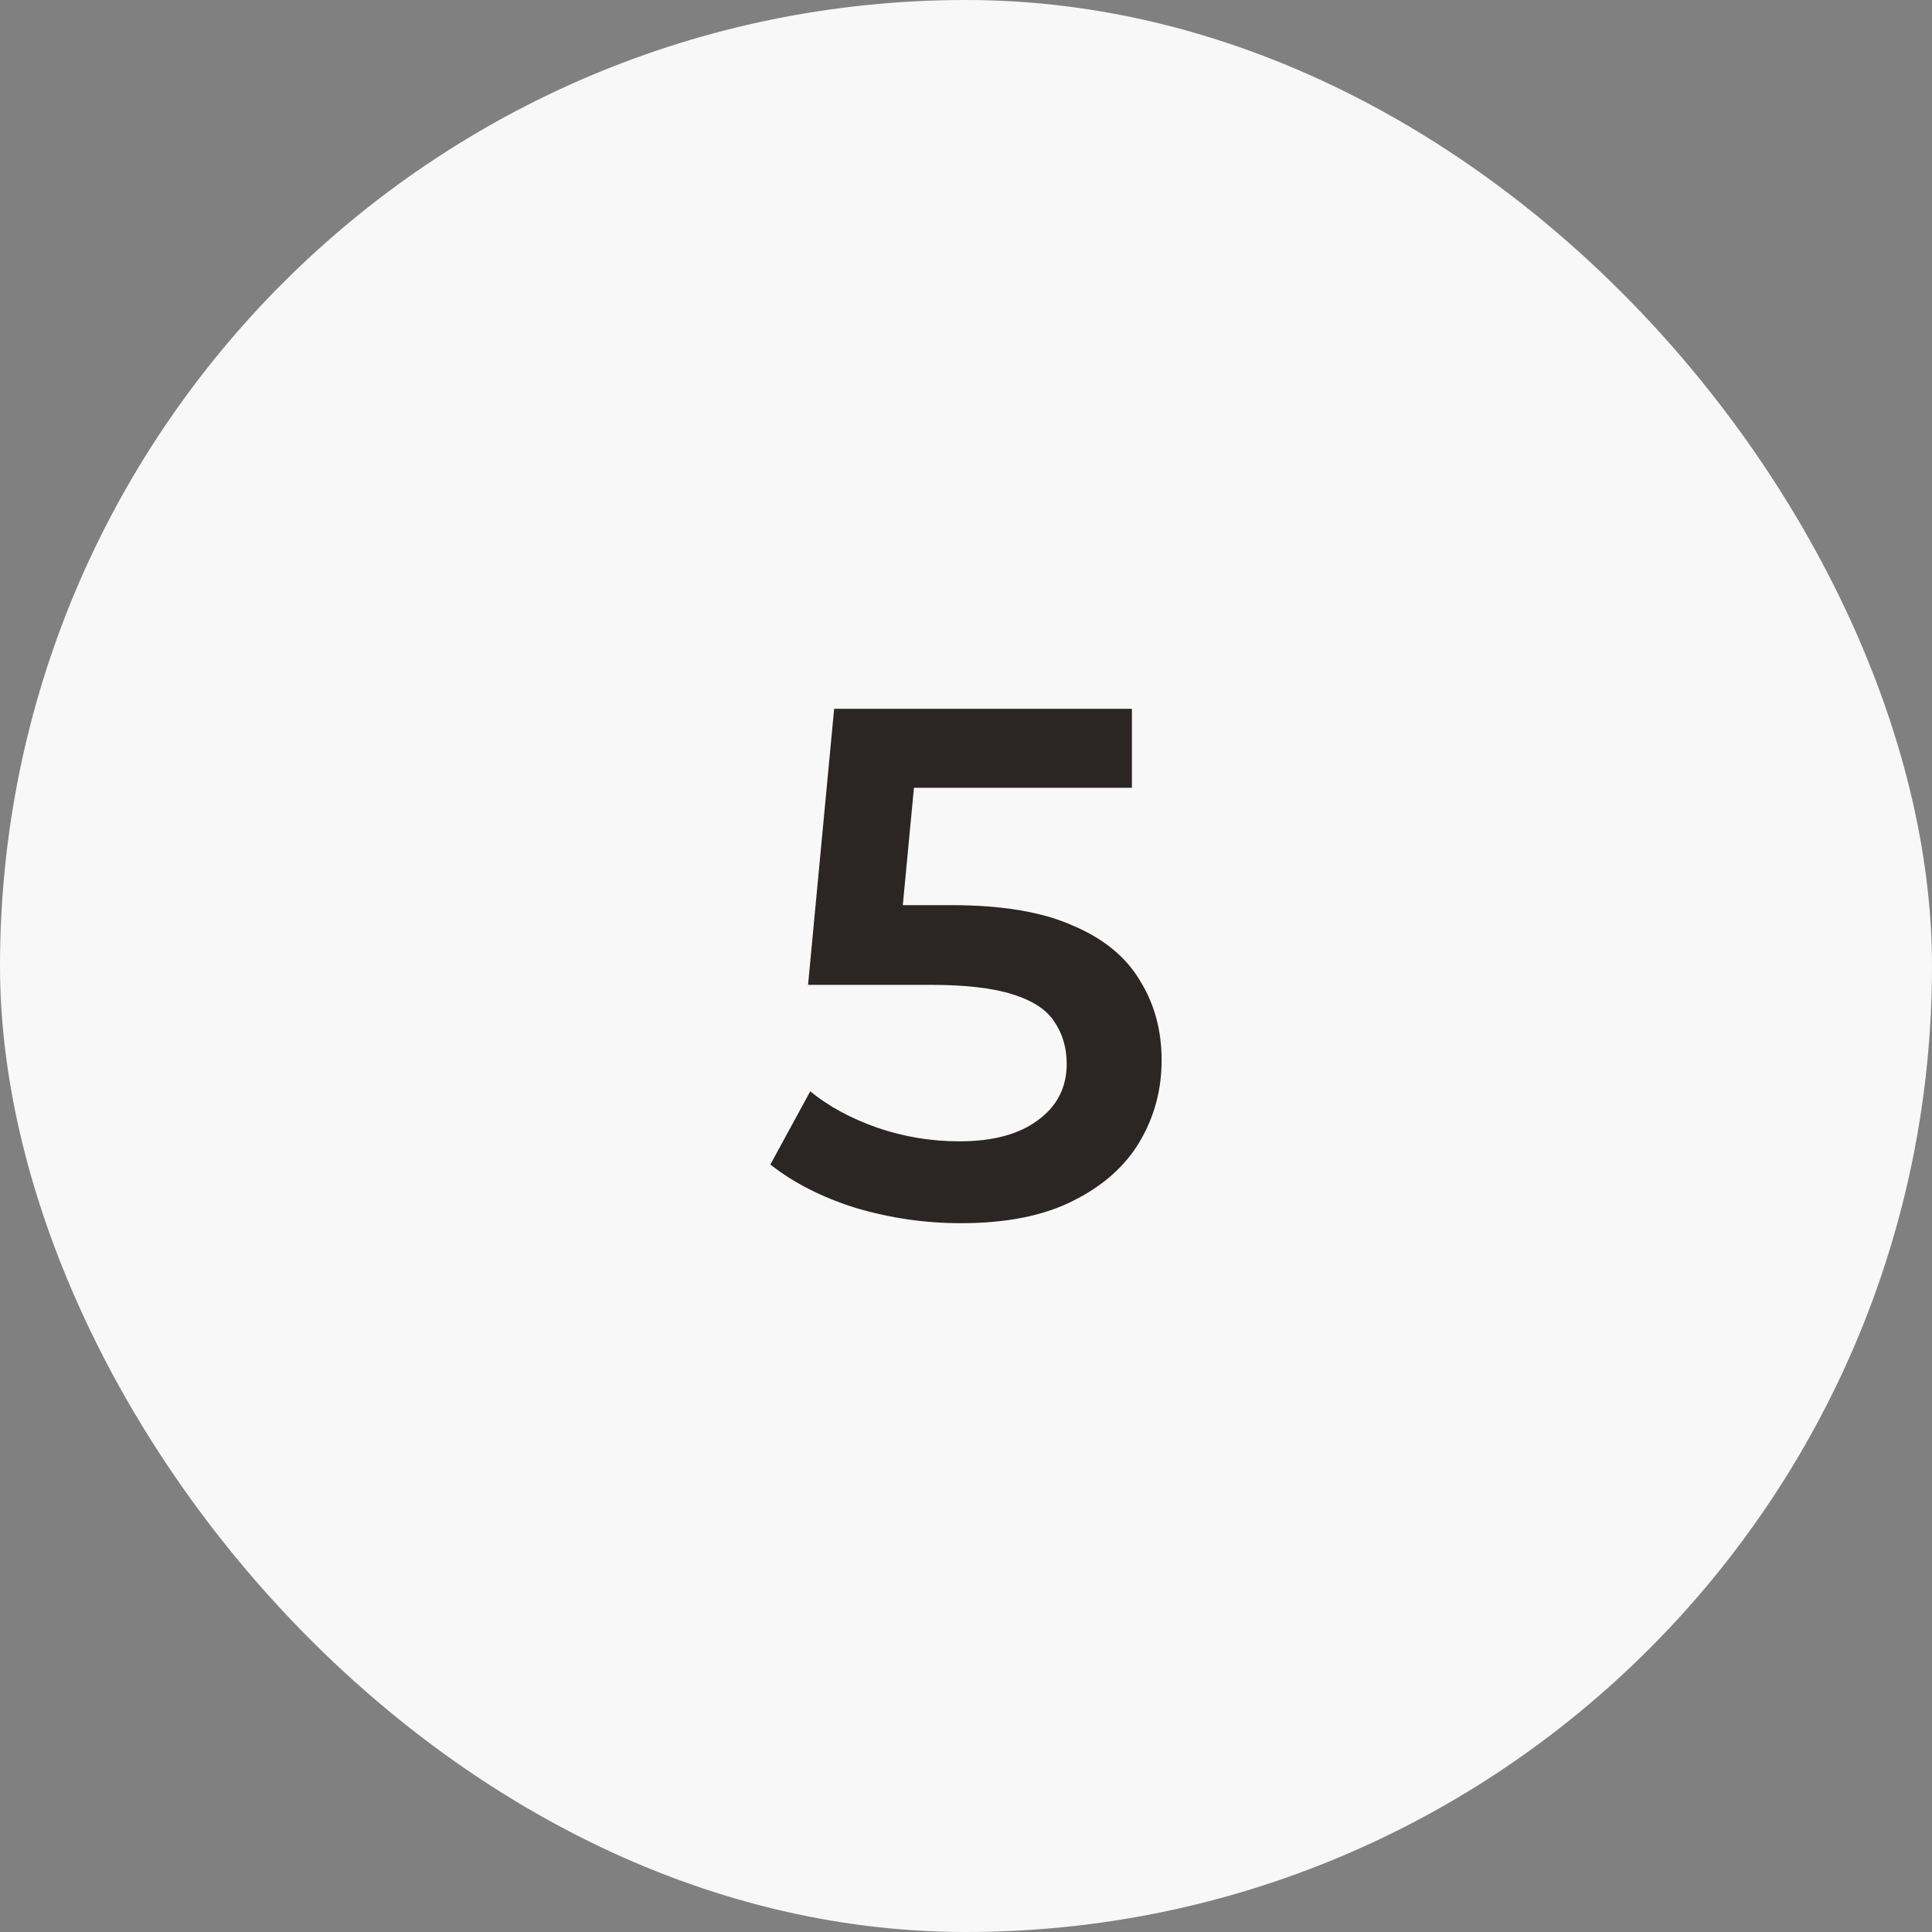 <svg width="32" height="32" viewBox="0 0 32 32" fill="none" xmlns="http://www.w3.org/2000/svg">
<rect x="0" y="0" width="32" height="32" fill="#808080" stroke="none"/>
<rect width="32" height="32" rx="16" fill="#F8F8F8"/>
<path d="M15.916 20.26C15.324 20.26 14.744 20.176 14.176 20.008C13.616 19.832 13.144 19.592 12.76 19.288L13.42 18.076C13.724 18.324 14.092 18.524 14.524 18.676C14.964 18.828 15.42 18.904 15.892 18.904C16.444 18.904 16.876 18.788 17.188 18.556C17.508 18.324 17.668 18.012 17.668 17.62C17.668 17.356 17.6 17.124 17.464 16.924C17.336 16.724 17.104 16.572 16.768 16.468C16.44 16.364 15.988 16.312 15.412 16.312H13.384L13.816 11.74H18.748V13.048H14.392L15.208 12.304L14.884 15.724L14.068 14.992H15.76C16.592 14.992 17.26 15.104 17.764 15.328C18.276 15.544 18.648 15.848 18.88 16.24C19.12 16.624 19.24 17.064 19.24 17.56C19.24 18.048 19.12 18.496 18.88 18.904C18.64 19.312 18.272 19.64 17.776 19.888C17.288 20.136 16.668 20.26 15.916 20.26Z" fill="#2B2523"/>
</svg>
